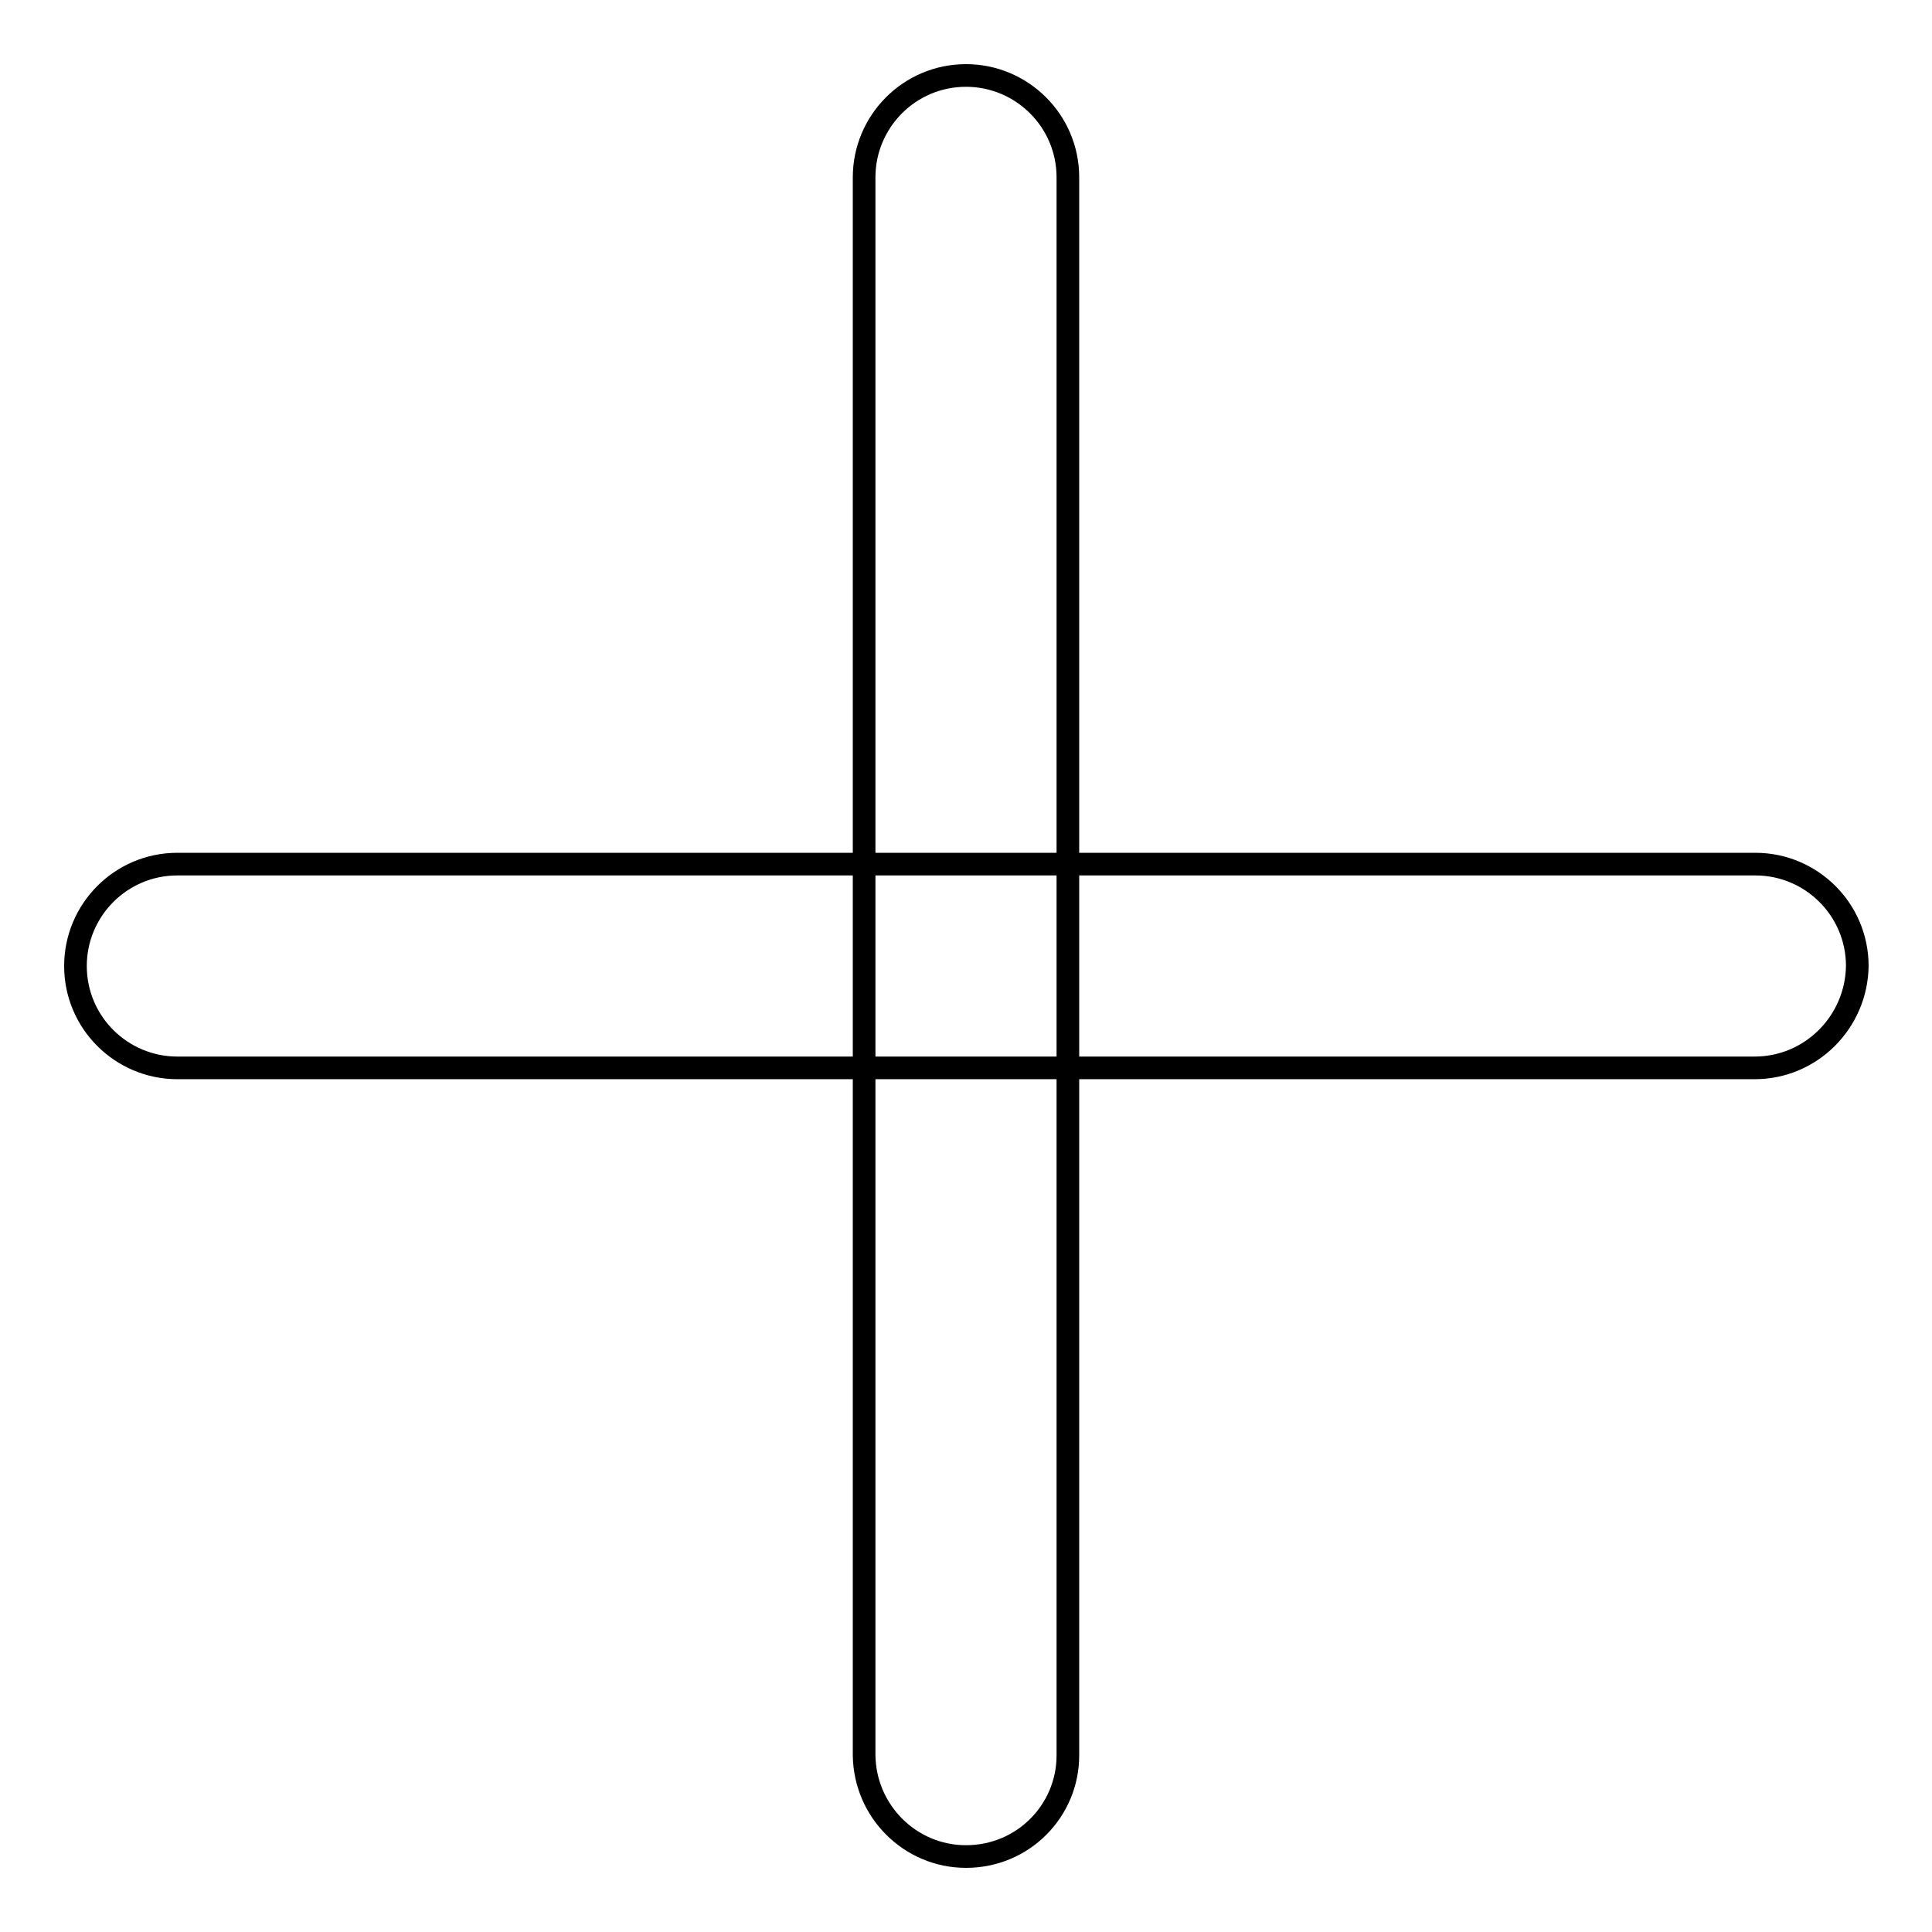 <?xml version="1.0" encoding="utf-8"?>
<!-- Svg Vector Icons : http://www.onlinewebfonts.com/icon -->
<!DOCTYPE svg PUBLIC "-//W3C//DTD SVG 1.1//EN" "http://www.w3.org/Graphics/SVG/1.1/DTD/svg11.dtd">
<svg version="1.1" xmlns="http://www.w3.org/2000/svg" xmlns:xlink="http://www.w3.org/1999/xlink" x="0px" y="0px" viewBox="0 0 256 256" enable-background="new 0 0 256 256" xml:space="preserve">
<g> <path stroke-width="3" fill-opacity="0" stroke="#000000"  d="M128,246c-7.4,0-13.4-6-13.5-13.4c0,0,0,0,0,0V23.5c0-7.4,6-13.5,13.5-13.5c7.4,0,13.5,6,13.5,13.5v209.1 C141.5,239.9,135.6,246,128,246z M232.5,141.5H23.5c-7.4,0-13.5-6-13.5-13.5c0-7.4,6-13.5,13.5-13.5h209.1c7.4,0,13.5,6,13.5,13.5 C246,135.4,240,141.5,232.5,141.5z"/></g>
</svg>